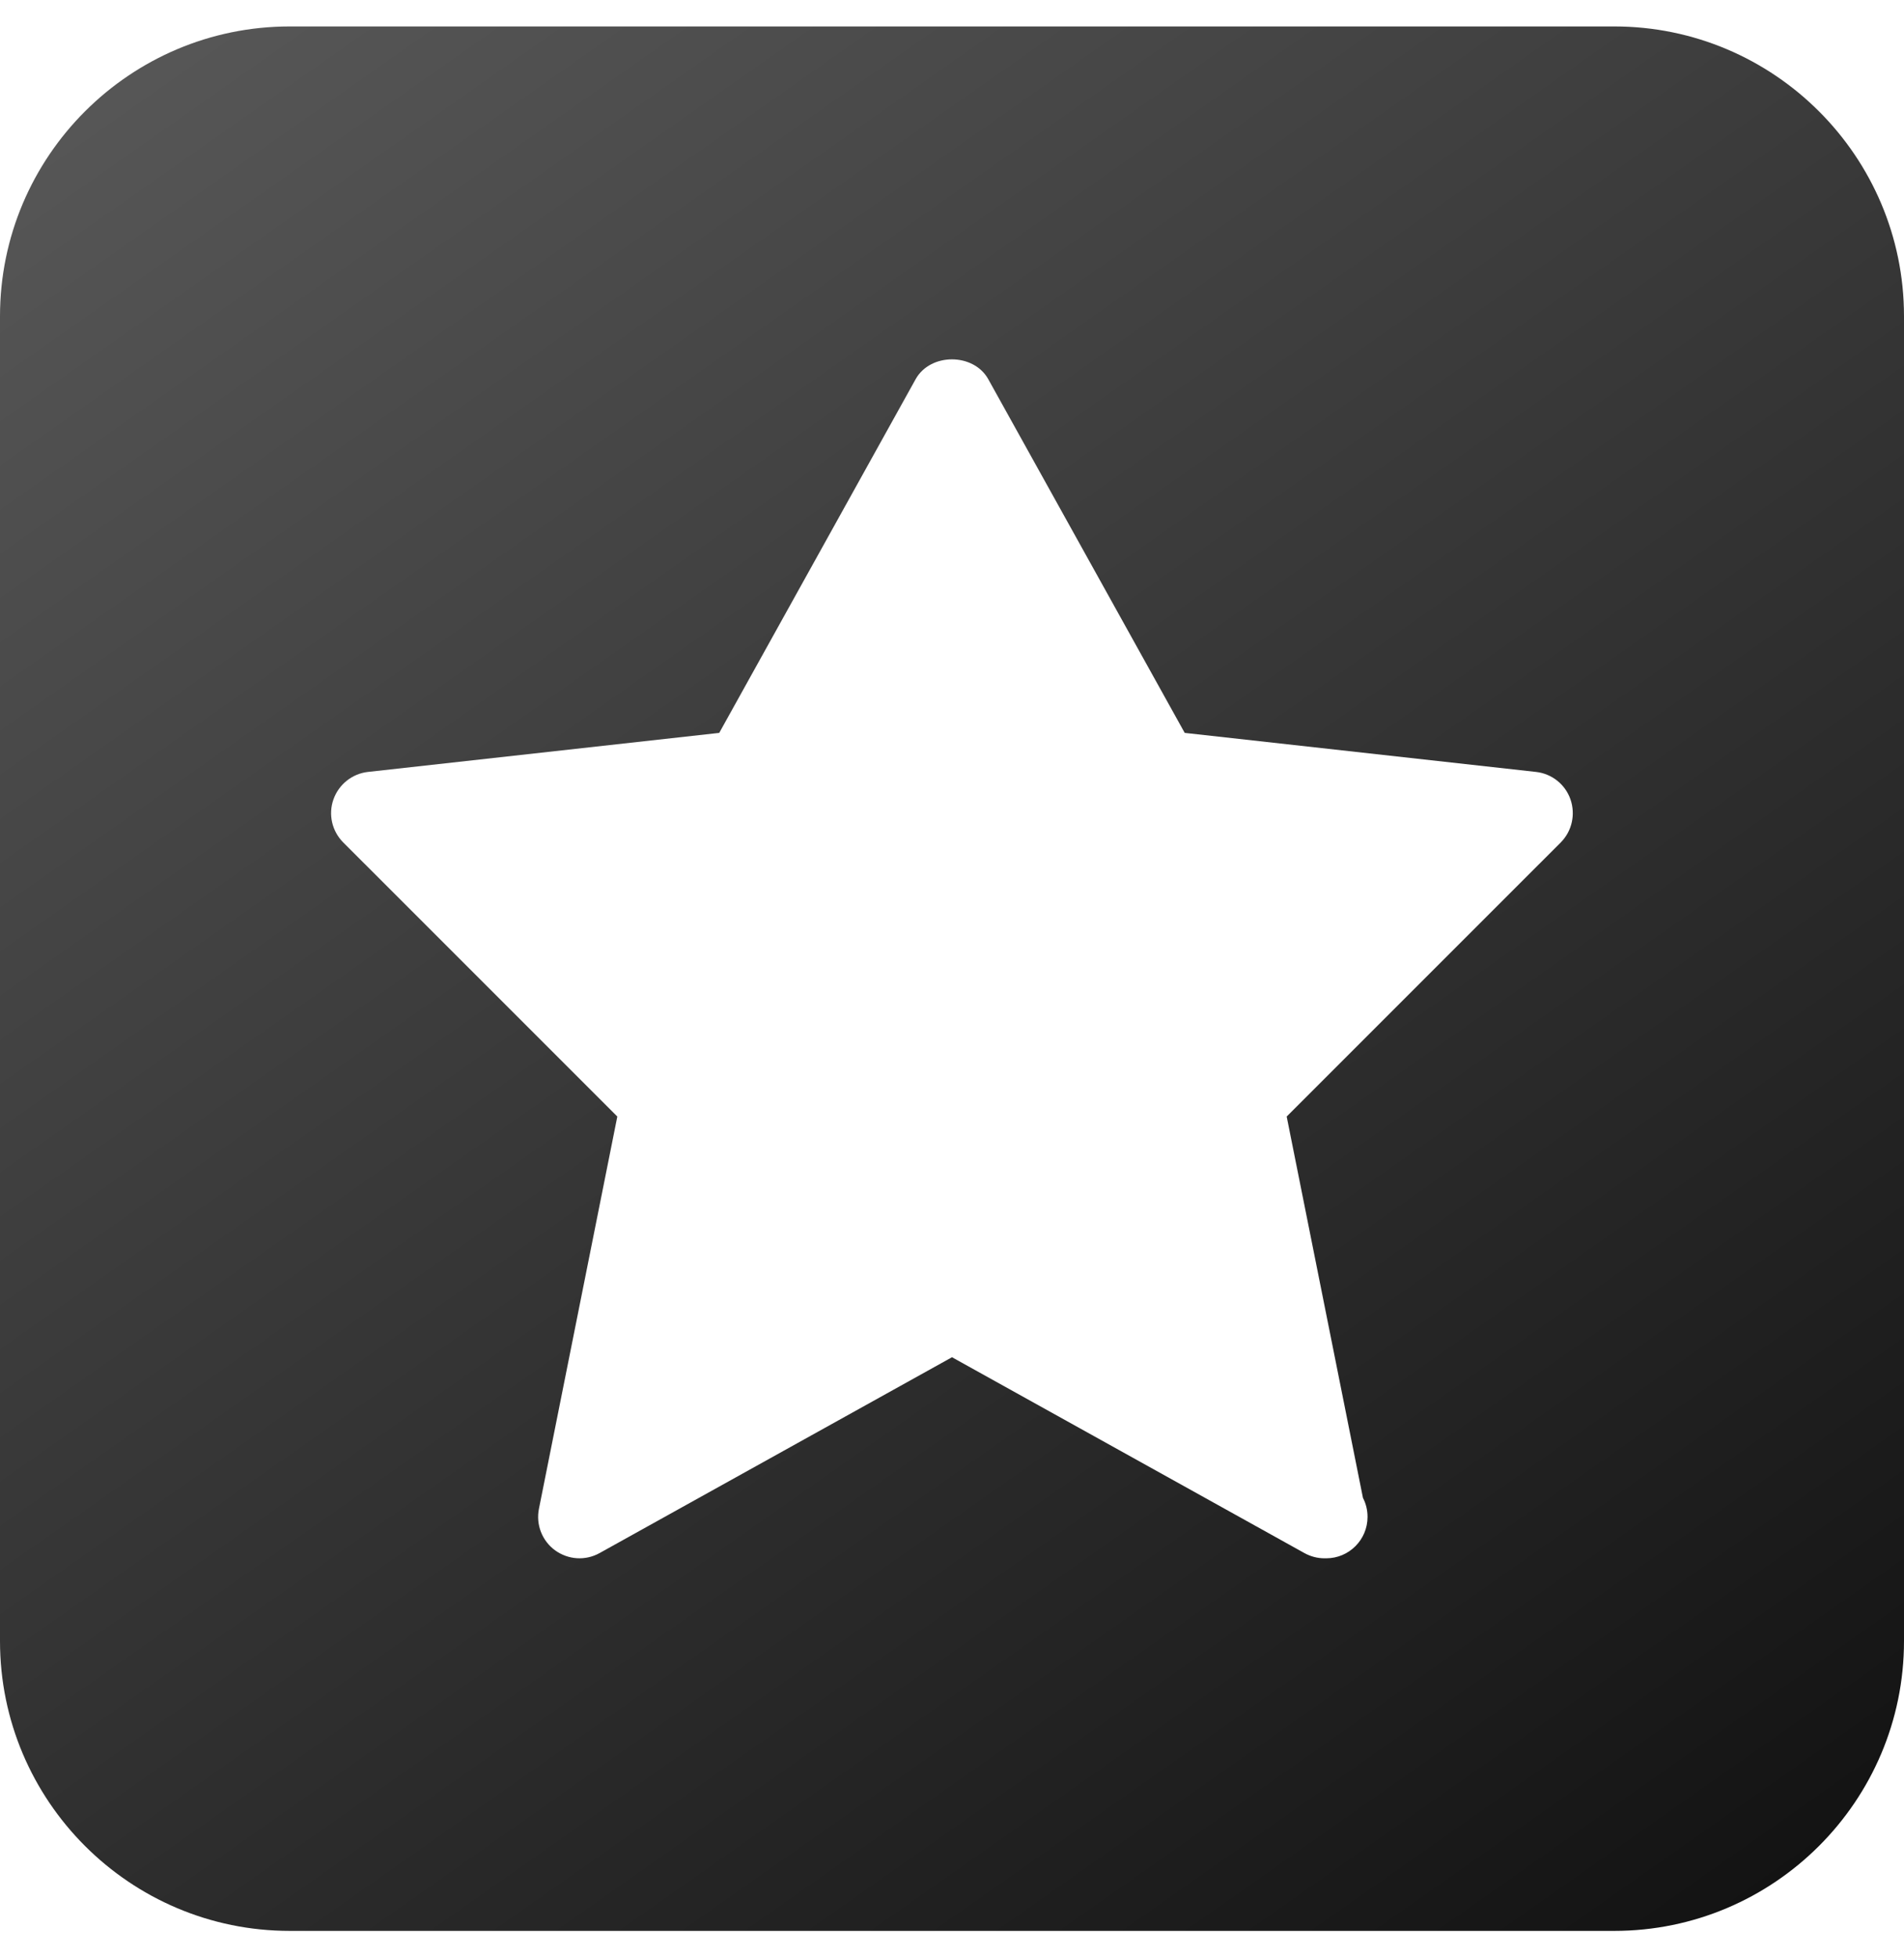 <?xml version="1.0" encoding="UTF-8"?> <svg xmlns="http://www.w3.org/2000/svg" width="36" height="37" viewBox="0 0 36 37" fill="none"><g clip-path="url(#clip0_40_31)"><path d="M30.522 0.5H5.478C2.457 0.5 0 2.957 0 5.978V31.022C0 34.043 2.457 36.5 5.478 36.5H30.522C33.543 36.5 36 34.043 36 31.022V5.978C36 2.957 33.543 0.5 30.522 0.5ZM29.511 15.924L24.328 21.106L25.77 28.314C25.826 28.422 25.857 28.544 25.857 28.674C25.857 29.106 25.507 29.457 25.075 29.457H25.043C24.913 29.457 24.782 29.424 24.663 29.358L18 25.656L11.337 29.358C11.069 29.507 10.744 29.486 10.495 29.306C10.249 29.126 10.13 28.82 10.19 28.521L11.672 21.106L6.489 15.924C6.277 15.711 6.204 15.395 6.305 15.111C6.405 14.828 6.658 14.626 6.956 14.592L13.599 13.854L17.314 7.165C17.593 6.669 18.405 6.669 18.684 7.165L22.4 13.854L29.043 14.592C29.34 14.625 29.595 14.826 29.694 15.111C29.792 15.396 29.722 15.711 29.511 15.924Z" fill="url(#paint0_linear_40_31)"></path></g><defs><linearGradient id="paint0_linear_40_31" x1="33" y1="37" x2="-2.35935e-08" y2="-10" gradientUnits="userSpaceOnUse"><stop stop-color="#121212"></stop><stop offset="1" stop-color="#666666"></stop></linearGradient><clipPath id="clip0_40_31"><rect width="36" height="36" fill="white" transform="translate(0 0.5)"></rect></clipPath></defs></svg> 